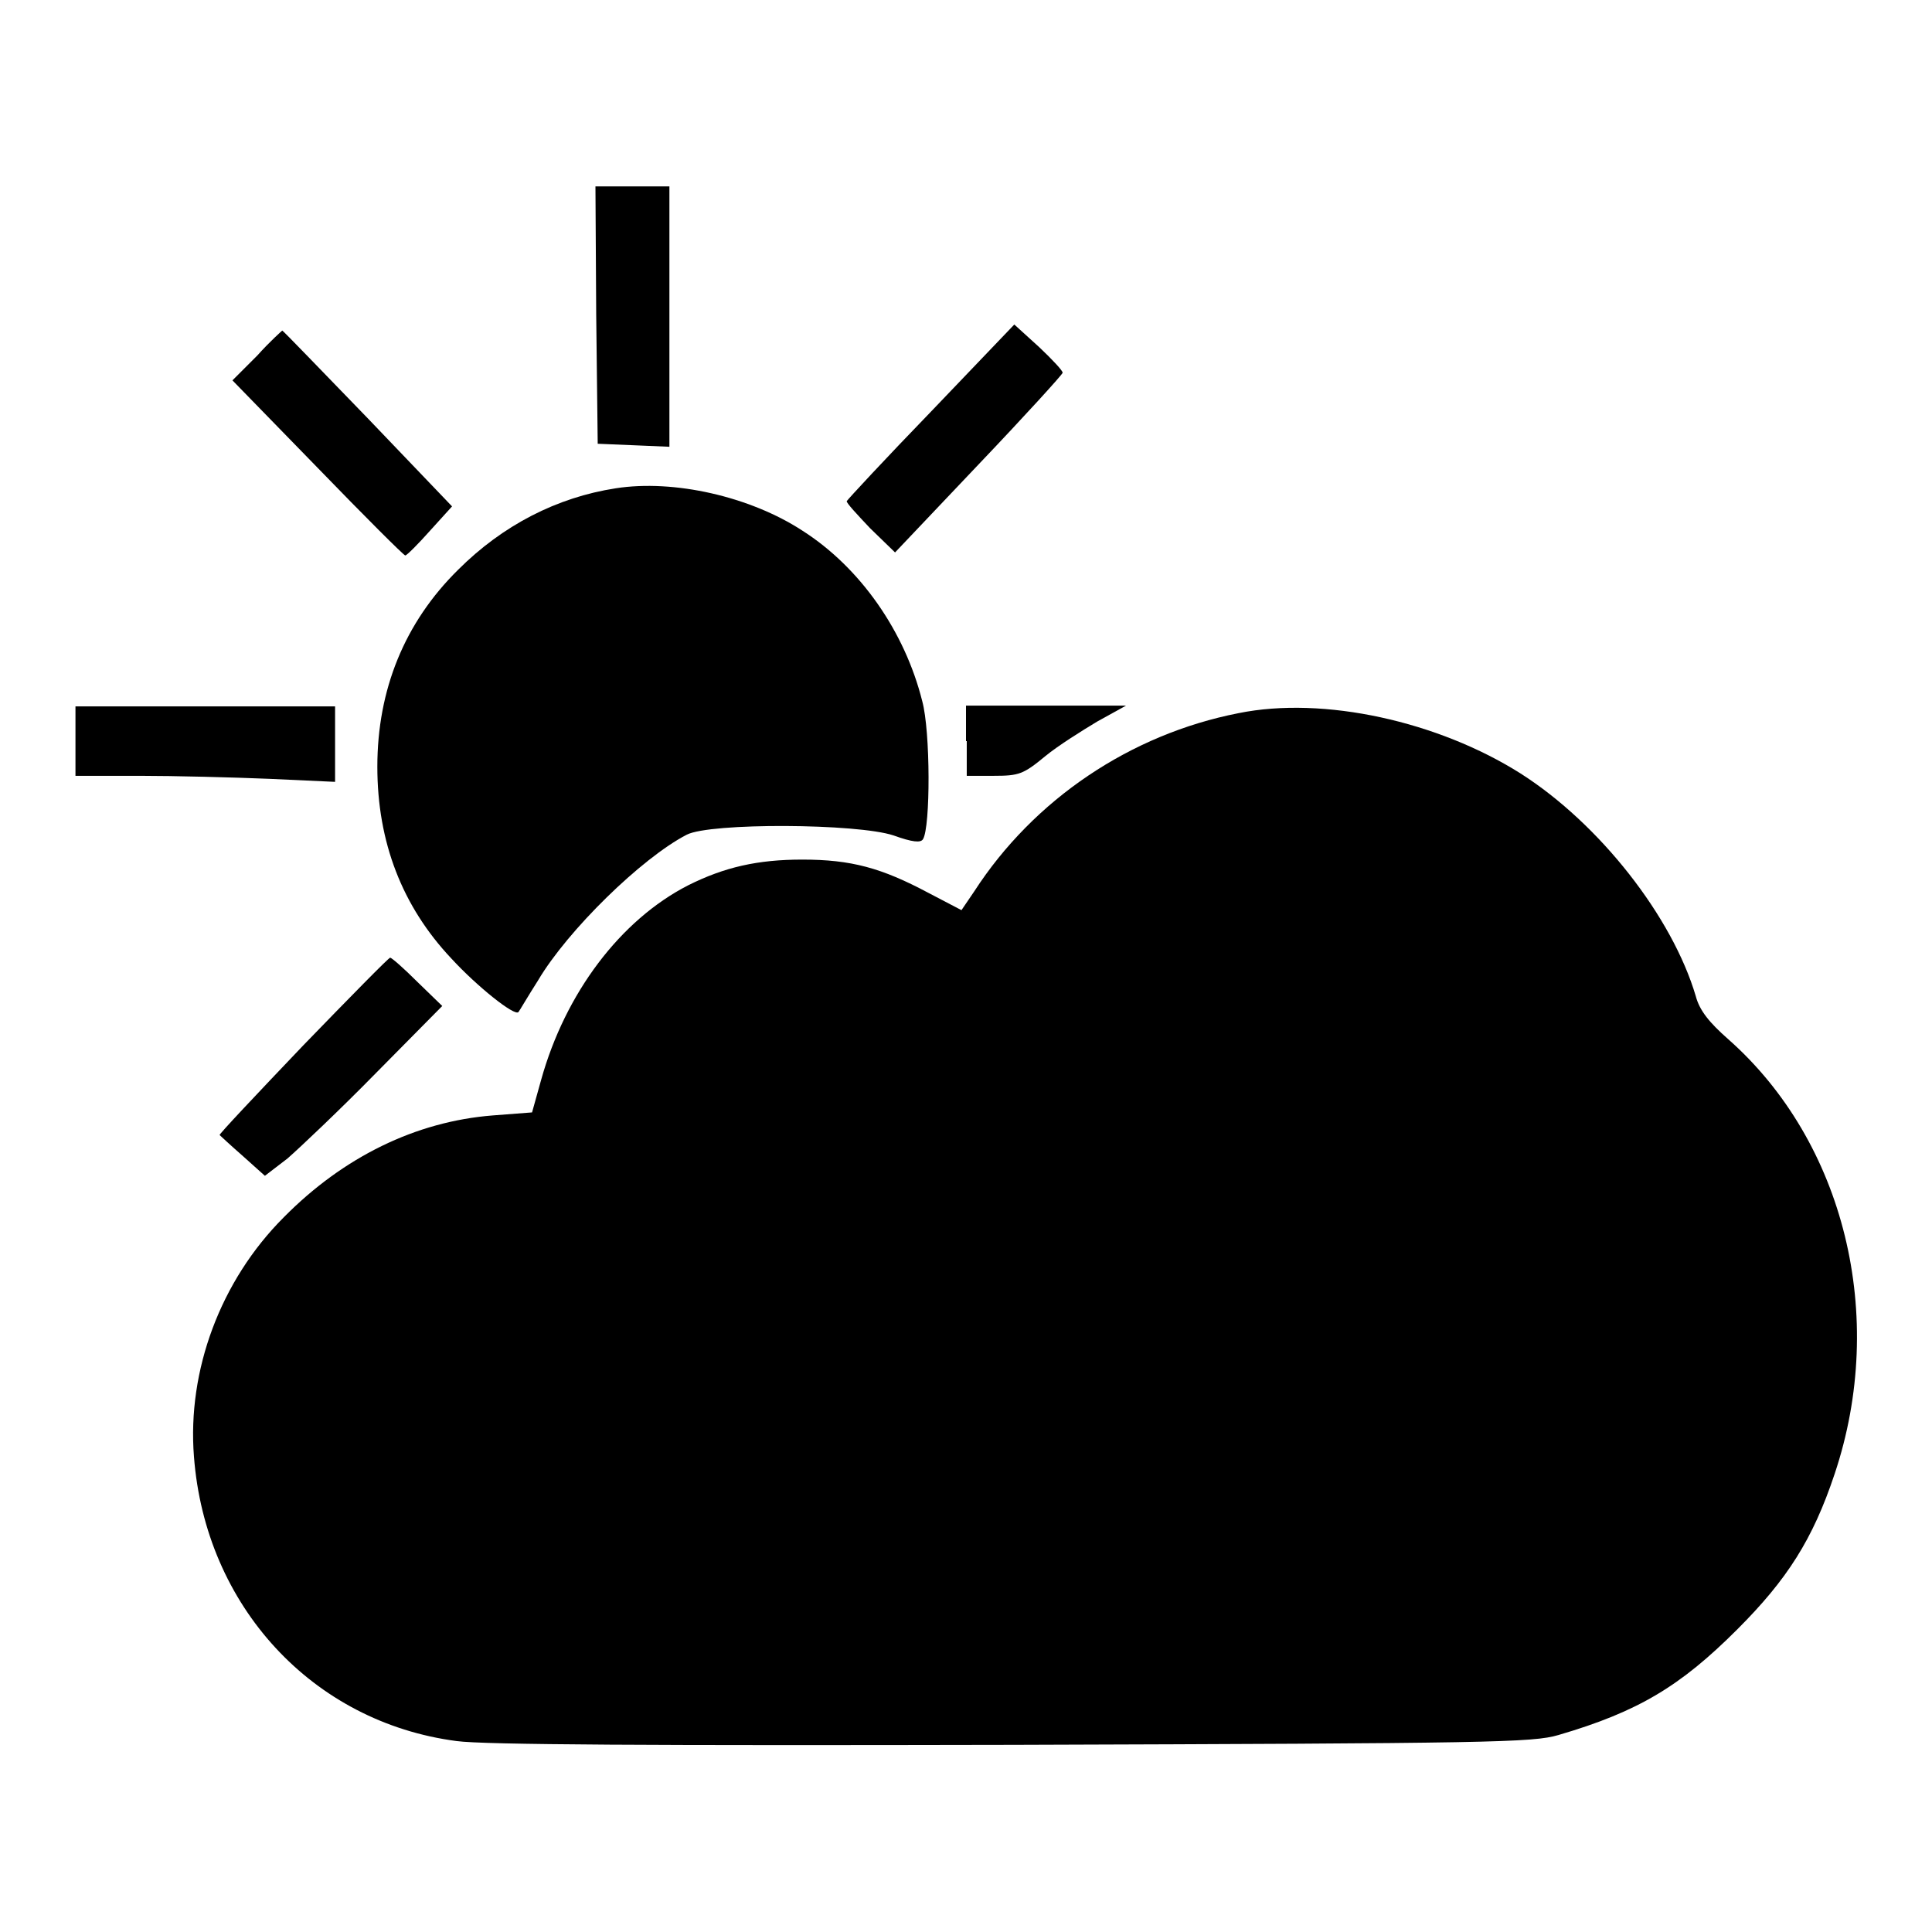 <?xml version="1.0" encoding="utf-8"?>
<!-- Svg Vector Icons : http://www.onlinewebfonts.com/icon -->
<!DOCTYPE svg PUBLIC "-//W3C//DTD SVG 1.1//EN" "http://www.w3.org/Graphics/SVG/1.1/DTD/svg11.dtd">
<svg version="1.1" xmlns="http://www.w3.org/2000/svg" xmlns:xlink="http://www.w3.org/1999/xlink" x="0px" y="0px" viewBox="0 0 256 256" enable-background="new 0 0 256 256" xml:space="preserve">
<g><g><g><path fill="#000000" d="M79,41.7l0.2,17.1L84,59l4.7,0.2V41.9V24.7h-4.9h-4.9L79,41.7z"/><path fill="#000000" d="M123.4,54.5c-6.1,6.3-11.1,11.7-11.2,11.9c-0.1,0.2,1.4,1.8,3.1,3.6l3.3,3.2l11.1-11.7c6.1-6.4,11.1-11.9,11.1-12.1c0.1-0.2-1.4-1.8-3.1-3.4l-3.3-3L123.4,54.5z"/><path fill="#000000" d="M34.1,47.1l-3.3,3.3L42.1,62c6.2,6.4,11.4,11.6,11.6,11.6c0.2,0,1.7-1.5,3.3-3.3l2.9-3.2L48.8,55.5C42.5,49,37.5,43.8,37.4,43.8C37.4,43.8,35.8,45.2,34.1,47.1z"/><path fill="#000000" d="M81.6,64.7c-7.8,1.2-15,4.9-20.9,10.8C53.6,82.5,50,91.4,50,101.6c0,10,3.3,18.5,9.8,25.4c3.4,3.7,8.4,7.7,8.9,7.1c0.1-0.1,1.2-2,2.6-4.2c3.9-6.6,13.7-16.2,19.7-19.3c3.1-1.6,22.6-1.5,27.4,0.1c2.5,0.9,3.6,1,3.9,0.5c1-1.6,1-14.3-0.1-18.3c-2.3-9.2-8.2-17.7-15.9-22.6C99.4,65.8,89.3,63.5,81.6,64.7z"/><path fill="#000000" d="M10,98.2v4.6h8.5c4.6,0,12.4,0.2,17.2,0.4l8.7,0.4v-5v-5H27.2H10V98.2z"/><path fill="#000000" d="M128.1,98.2v4.6h3.6c3.3,0,3.9-0.2,6.8-2.6c1.7-1.4,4.9-3.4,6.9-4.6l3.8-2.1h-10.6h-10.6V98.2z"/><path fill="#000000" d="M164.1,94.5c-14.3,2.8-27.1,11.4-35,23.6l-1.7,2.5l-4.4-2.3c-6.2-3.3-10.2-4.4-16.7-4.4c-5.9,0-10.3,1-15.1,3.4c-9,4.6-16.3,14.3-19.5,25.8l-1.2,4.3l-5.2,0.4c-10.2,0.8-19.8,5.5-27.7,13.5c-8.4,8.4-12.8,20.3-11.9,31.7c1.5,19.8,15.7,35.2,34.8,37.7c3.7,0.5,25.8,0.6,73.8,0.5c63.4-0.2,68.8-0.3,72.2-1.3c10.6-3.1,16.2-6.5,23.7-14c6.6-6.6,10-11.9,12.9-20.6c7-20.9,1.3-44-14.1-57.6c-2.5-2.2-3.8-3.8-4.3-5.7c-3.1-10.5-12.7-22.8-23.2-29.5C190.6,95.6,175.4,92.2,164.1,94.5z"/><path fill="#000000" d="M40.2,138.5C34,145,29,150.3,29.1,150.4c0.1,0.1,1.5,1.4,3.1,2.8l2.9,2.6l3-2.3c1.6-1.4,6.9-6.4,11.7-11.3l8.8-8.9l-3.3-3.2c-1.8-1.8-3.4-3.2-3.6-3.2C51.6,126.8,46.4,132.1,40.2,138.5z"/></g></g></g>
</svg>